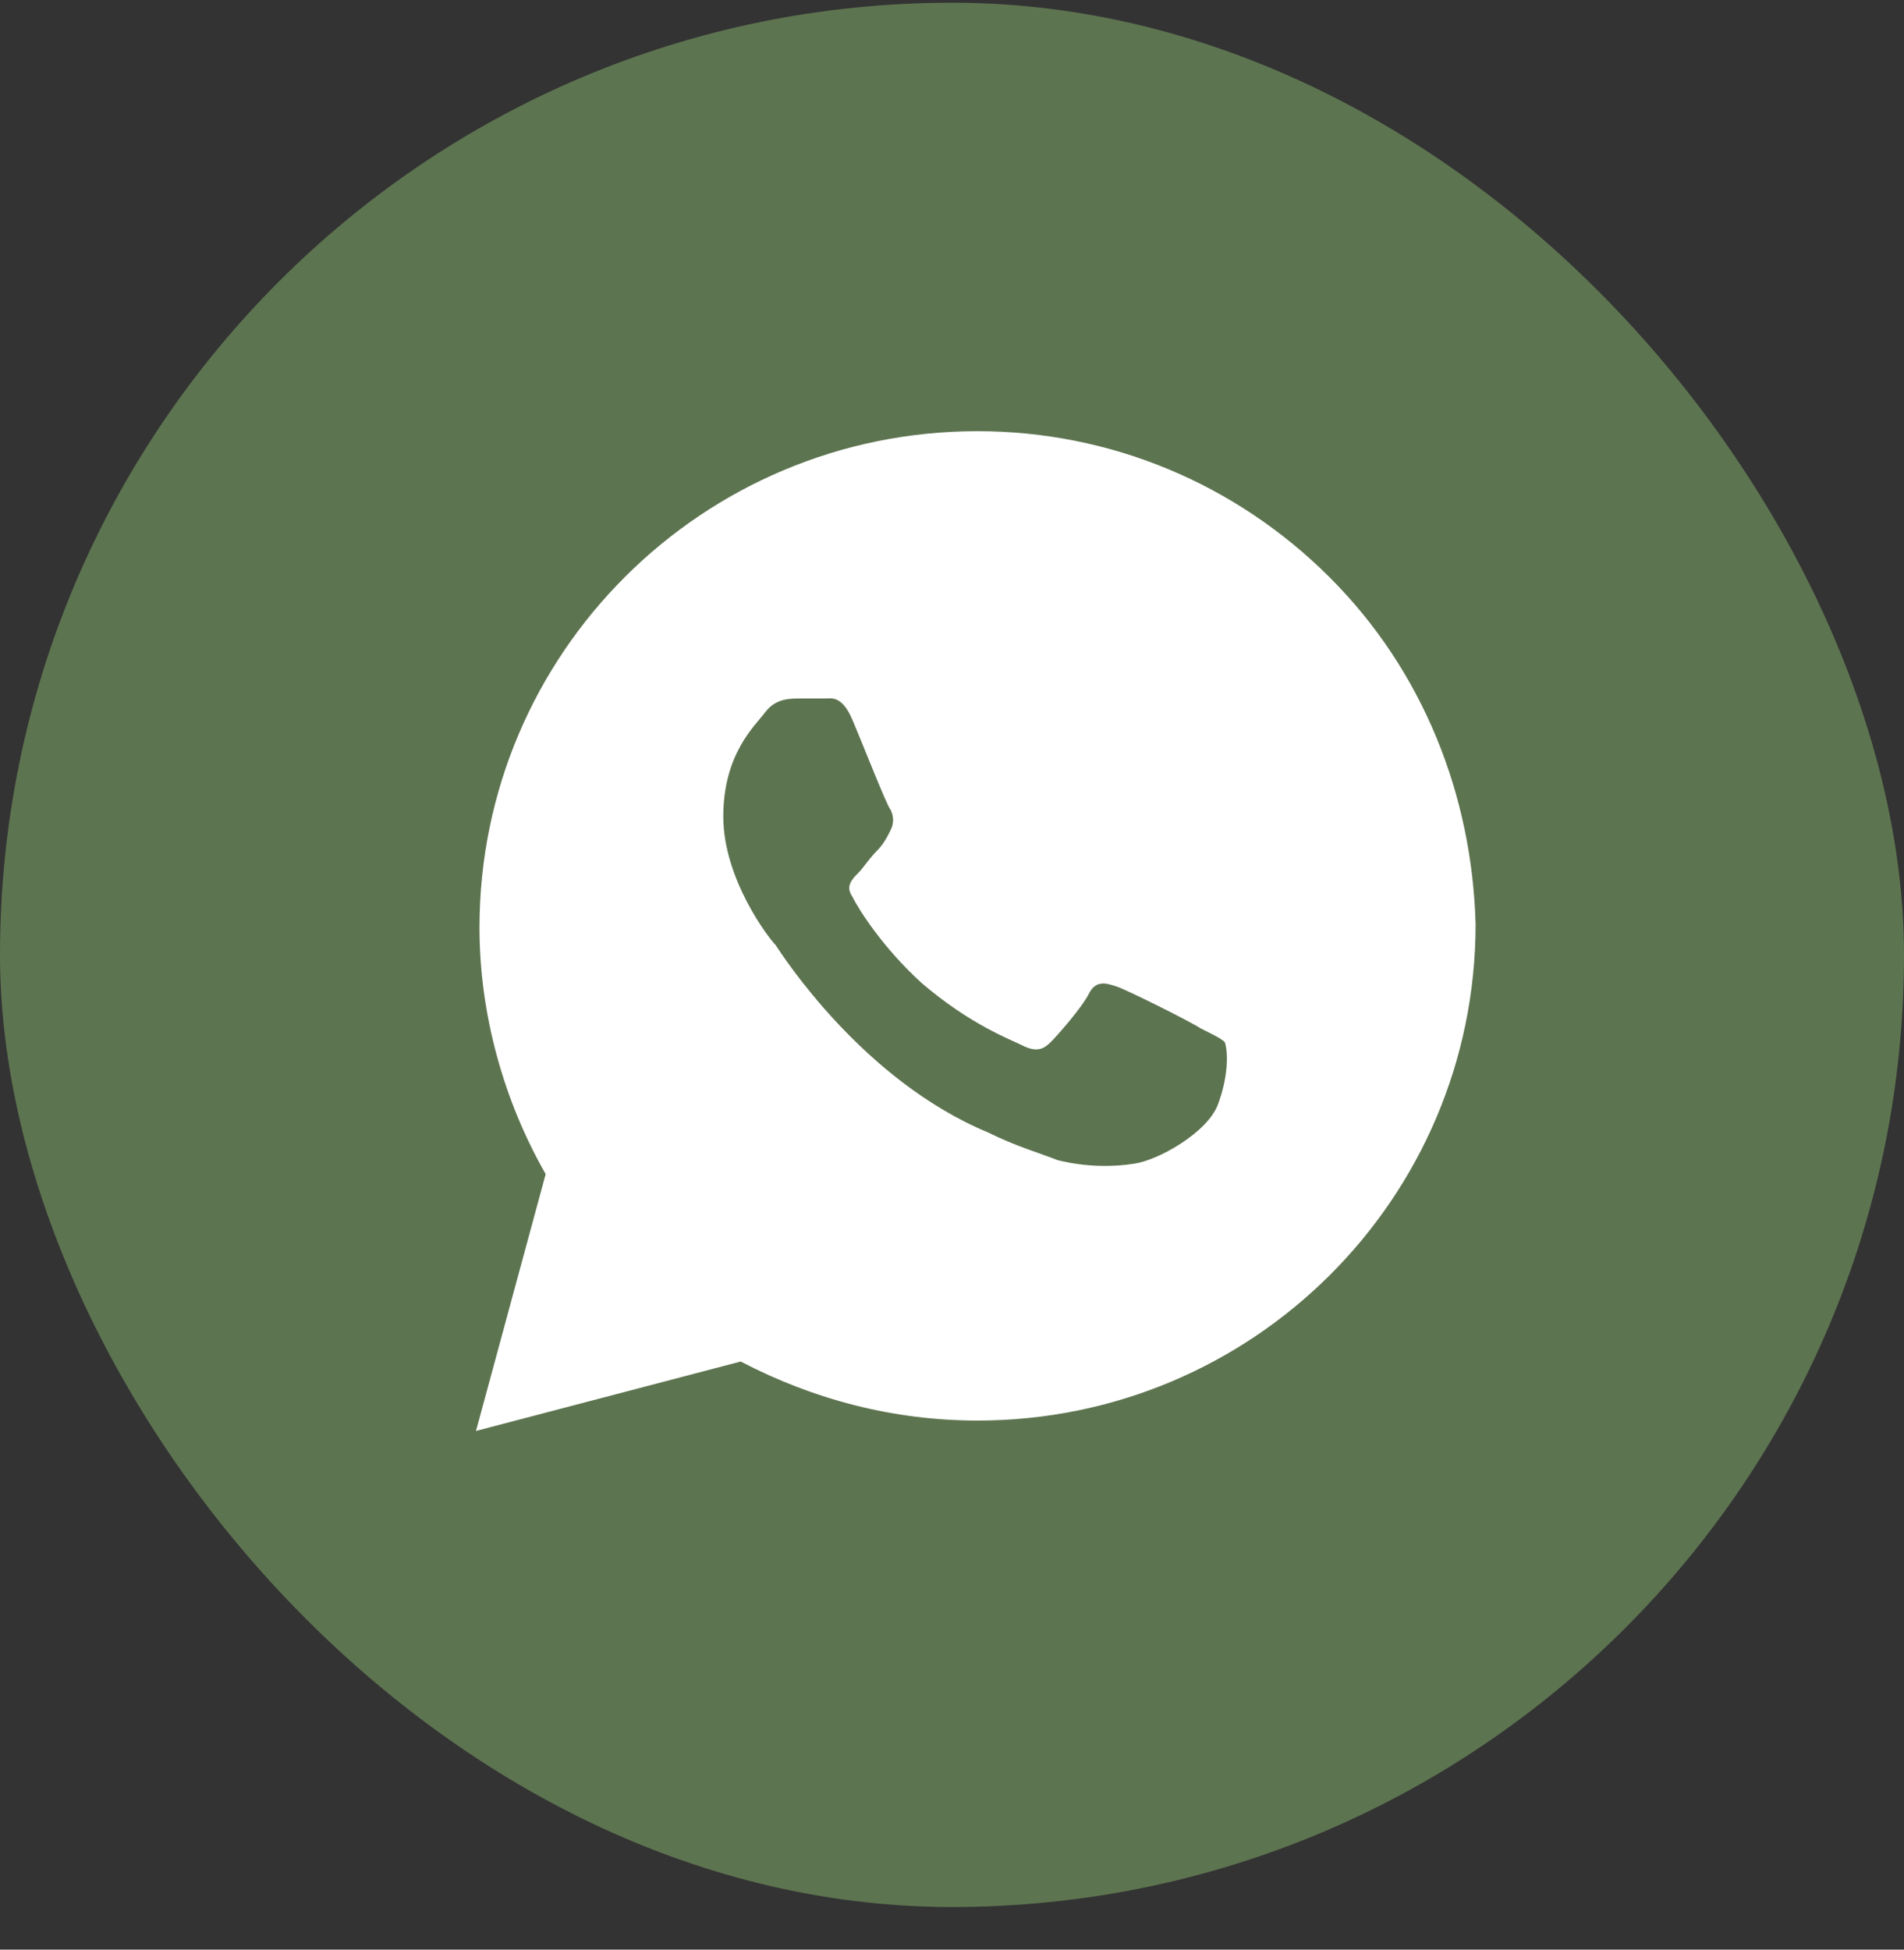<svg width="42" height="43" viewBox="0 0 42 43" fill="none" xmlns="http://www.w3.org/2000/svg">
<rect x="0" y="0" width="42" height="43" fill="#333333" stroke="none"/>
<g clip-path="url(#clip0_4001_691)">
<rect y="0.06" width="42" height="42" rx="21" fill="#5D7450"/>
<path d="M29.323 12.726C27.249 10.659 24.483 9.51 21.563 9.51C15.494 9.51 10.577 14.41 10.577 20.459C10.577 22.373 11.115 24.287 12.037 25.895L10.5 31.56L16.339 30.029C17.952 30.871 19.72 31.331 21.563 31.331C27.633 31.331 32.55 26.431 32.55 20.382C32.473 17.549 31.398 14.793 29.323 12.726ZM26.865 24.363C26.634 24.976 25.558 25.588 25.021 25.665C24.56 25.741 23.945 25.741 23.331 25.588C22.946 25.435 22.409 25.282 21.794 24.976C19.028 23.827 17.261 21.071 17.107 20.841C16.954 20.688 15.955 19.387 15.955 18.009C15.955 16.631 16.646 16.018 16.877 15.712C17.107 15.406 17.415 15.406 17.645 15.406C17.799 15.406 18.029 15.406 18.183 15.406C18.337 15.406 18.567 15.329 18.798 15.865C19.028 16.401 19.566 17.779 19.643 17.856C19.72 18.009 19.72 18.162 19.643 18.315C19.566 18.468 19.489 18.621 19.335 18.774C19.182 18.927 19.028 19.157 18.951 19.234C18.798 19.387 18.644 19.54 18.798 19.77C18.951 20.076 19.489 20.918 20.334 21.684C21.41 22.602 22.255 22.909 22.562 23.062C22.869 23.215 23.023 23.138 23.177 22.985C23.331 22.832 23.868 22.22 24.022 21.913C24.176 21.607 24.406 21.684 24.637 21.76C24.867 21.837 26.25 22.526 26.48 22.679C26.788 22.832 26.942 22.909 27.018 22.985C27.095 23.215 27.095 23.751 26.865 24.363Z" fill="white"/>
</g>
<defs>
<clipPath id="clip0_4001_691">
<rect y="0.06" width="42" height="42" rx="6" fill="white"/>
</clipPath>
</defs>
</svg>
